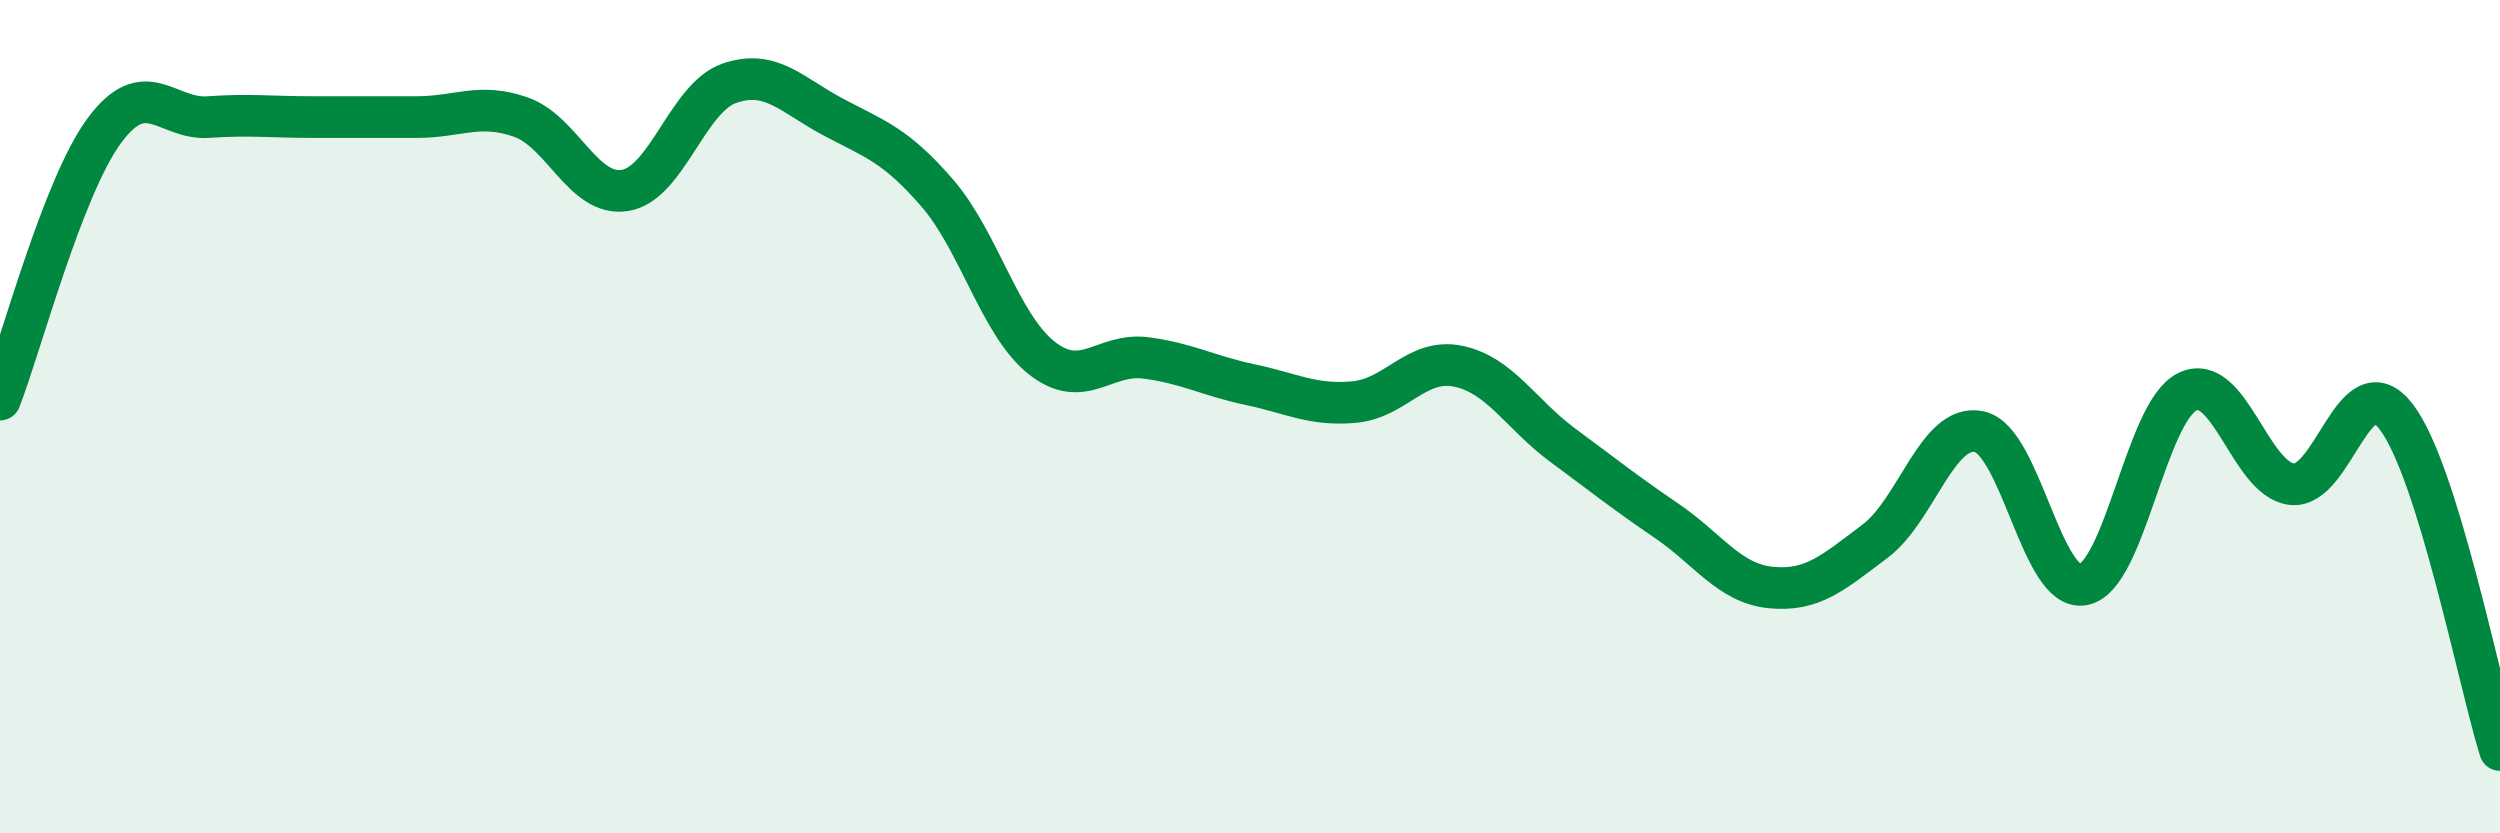 
    <svg width="60" height="20" viewBox="0 0 60 20" xmlns="http://www.w3.org/2000/svg">
      <path
        d="M 0,9.59 C 0.5,8.3 1.5,4.5 2.5,3.14 C 3.5,1.78 4,2.88 5,2.81 C 6,2.74 6.5,2.81 7.5,2.81 C 8.5,2.81 9,2.81 10,2.81 C 11,2.81 11.5,2.46 12.5,2.81 C 13.5,3.16 14,4.73 15,4.57 C 16,4.41 16.5,2.35 17.5,2 C 18.5,1.65 19,2.28 20,2.81 C 21,3.34 21.5,3.48 22.5,4.64 C 23.5,5.8 24,7.8 25,8.59 C 26,9.38 26.5,8.46 27.5,8.59 C 28.5,8.72 29,9.02 30,9.23 C 31,9.44 31.5,9.74 32.5,9.65 C 33.5,9.56 34,8.58 35,8.79 C 36,9 36.5,9.94 37.5,10.68 C 38.5,11.42 39,11.82 40,12.5 C 41,13.18 41.5,14 42.5,14.1 C 43.5,14.2 44,13.74 45,12.99 C 46,12.24 46.5,10.15 47.5,10.36 C 48.5,10.57 49,14.22 50,14.03 C 51,13.84 51.5,9.88 52.5,9.4 C 53.5,8.92 54,11.5 55,11.62 C 56,11.74 56.5,8.71 57.5,9.99 C 58.5,11.27 59.5,16.4 60,18L60 20L0 20Z"
        fill="#008740"
        opacity="0.1"
        stroke-linecap="round"
        stroke-linejoin="round"
      />
      <path
        d="M 0,9.59 C 0.5,8.3 1.5,4.5 2.5,3.14 C 3.5,1.78 4,2.88 5,2.81 C 6,2.74 6.5,2.81 7.5,2.81 C 8.5,2.81 9,2.81 10,2.81 C 11,2.81 11.5,2.46 12.5,2.81 C 13.5,3.16 14,4.73 15,4.57 C 16,4.41 16.5,2.35 17.5,2 C 18.5,1.65 19,2.28 20,2.81 C 21,3.34 21.5,3.48 22.5,4.64 C 23.5,5.8 24,7.8 25,8.59 C 26,9.38 26.5,8.46 27.5,8.59 C 28.5,8.72 29,9.02 30,9.23 C 31,9.44 31.5,9.74 32.5,9.65 C 33.5,9.56 34,8.58 35,8.79 C 36,9 36.5,9.94 37.5,10.68 C 38.5,11.42 39,11.82 40,12.5 C 41,13.18 41.5,14 42.5,14.1 C 43.5,14.2 44,13.74 45,12.99 C 46,12.24 46.5,10.15 47.5,10.36 C 48.5,10.57 49,14.22 50,14.03 C 51,13.84 51.5,9.88 52.5,9.4 C 53.5,8.92 54,11.5 55,11.62 C 56,11.74 56.5,8.71 57.5,9.99 C 58.5,11.27 59.5,16.4 60,18"
        stroke="#008740"
        stroke-width="1"
        fill="none"
        stroke-linecap="round"
        stroke-linejoin="round"
      />
    </svg>
  